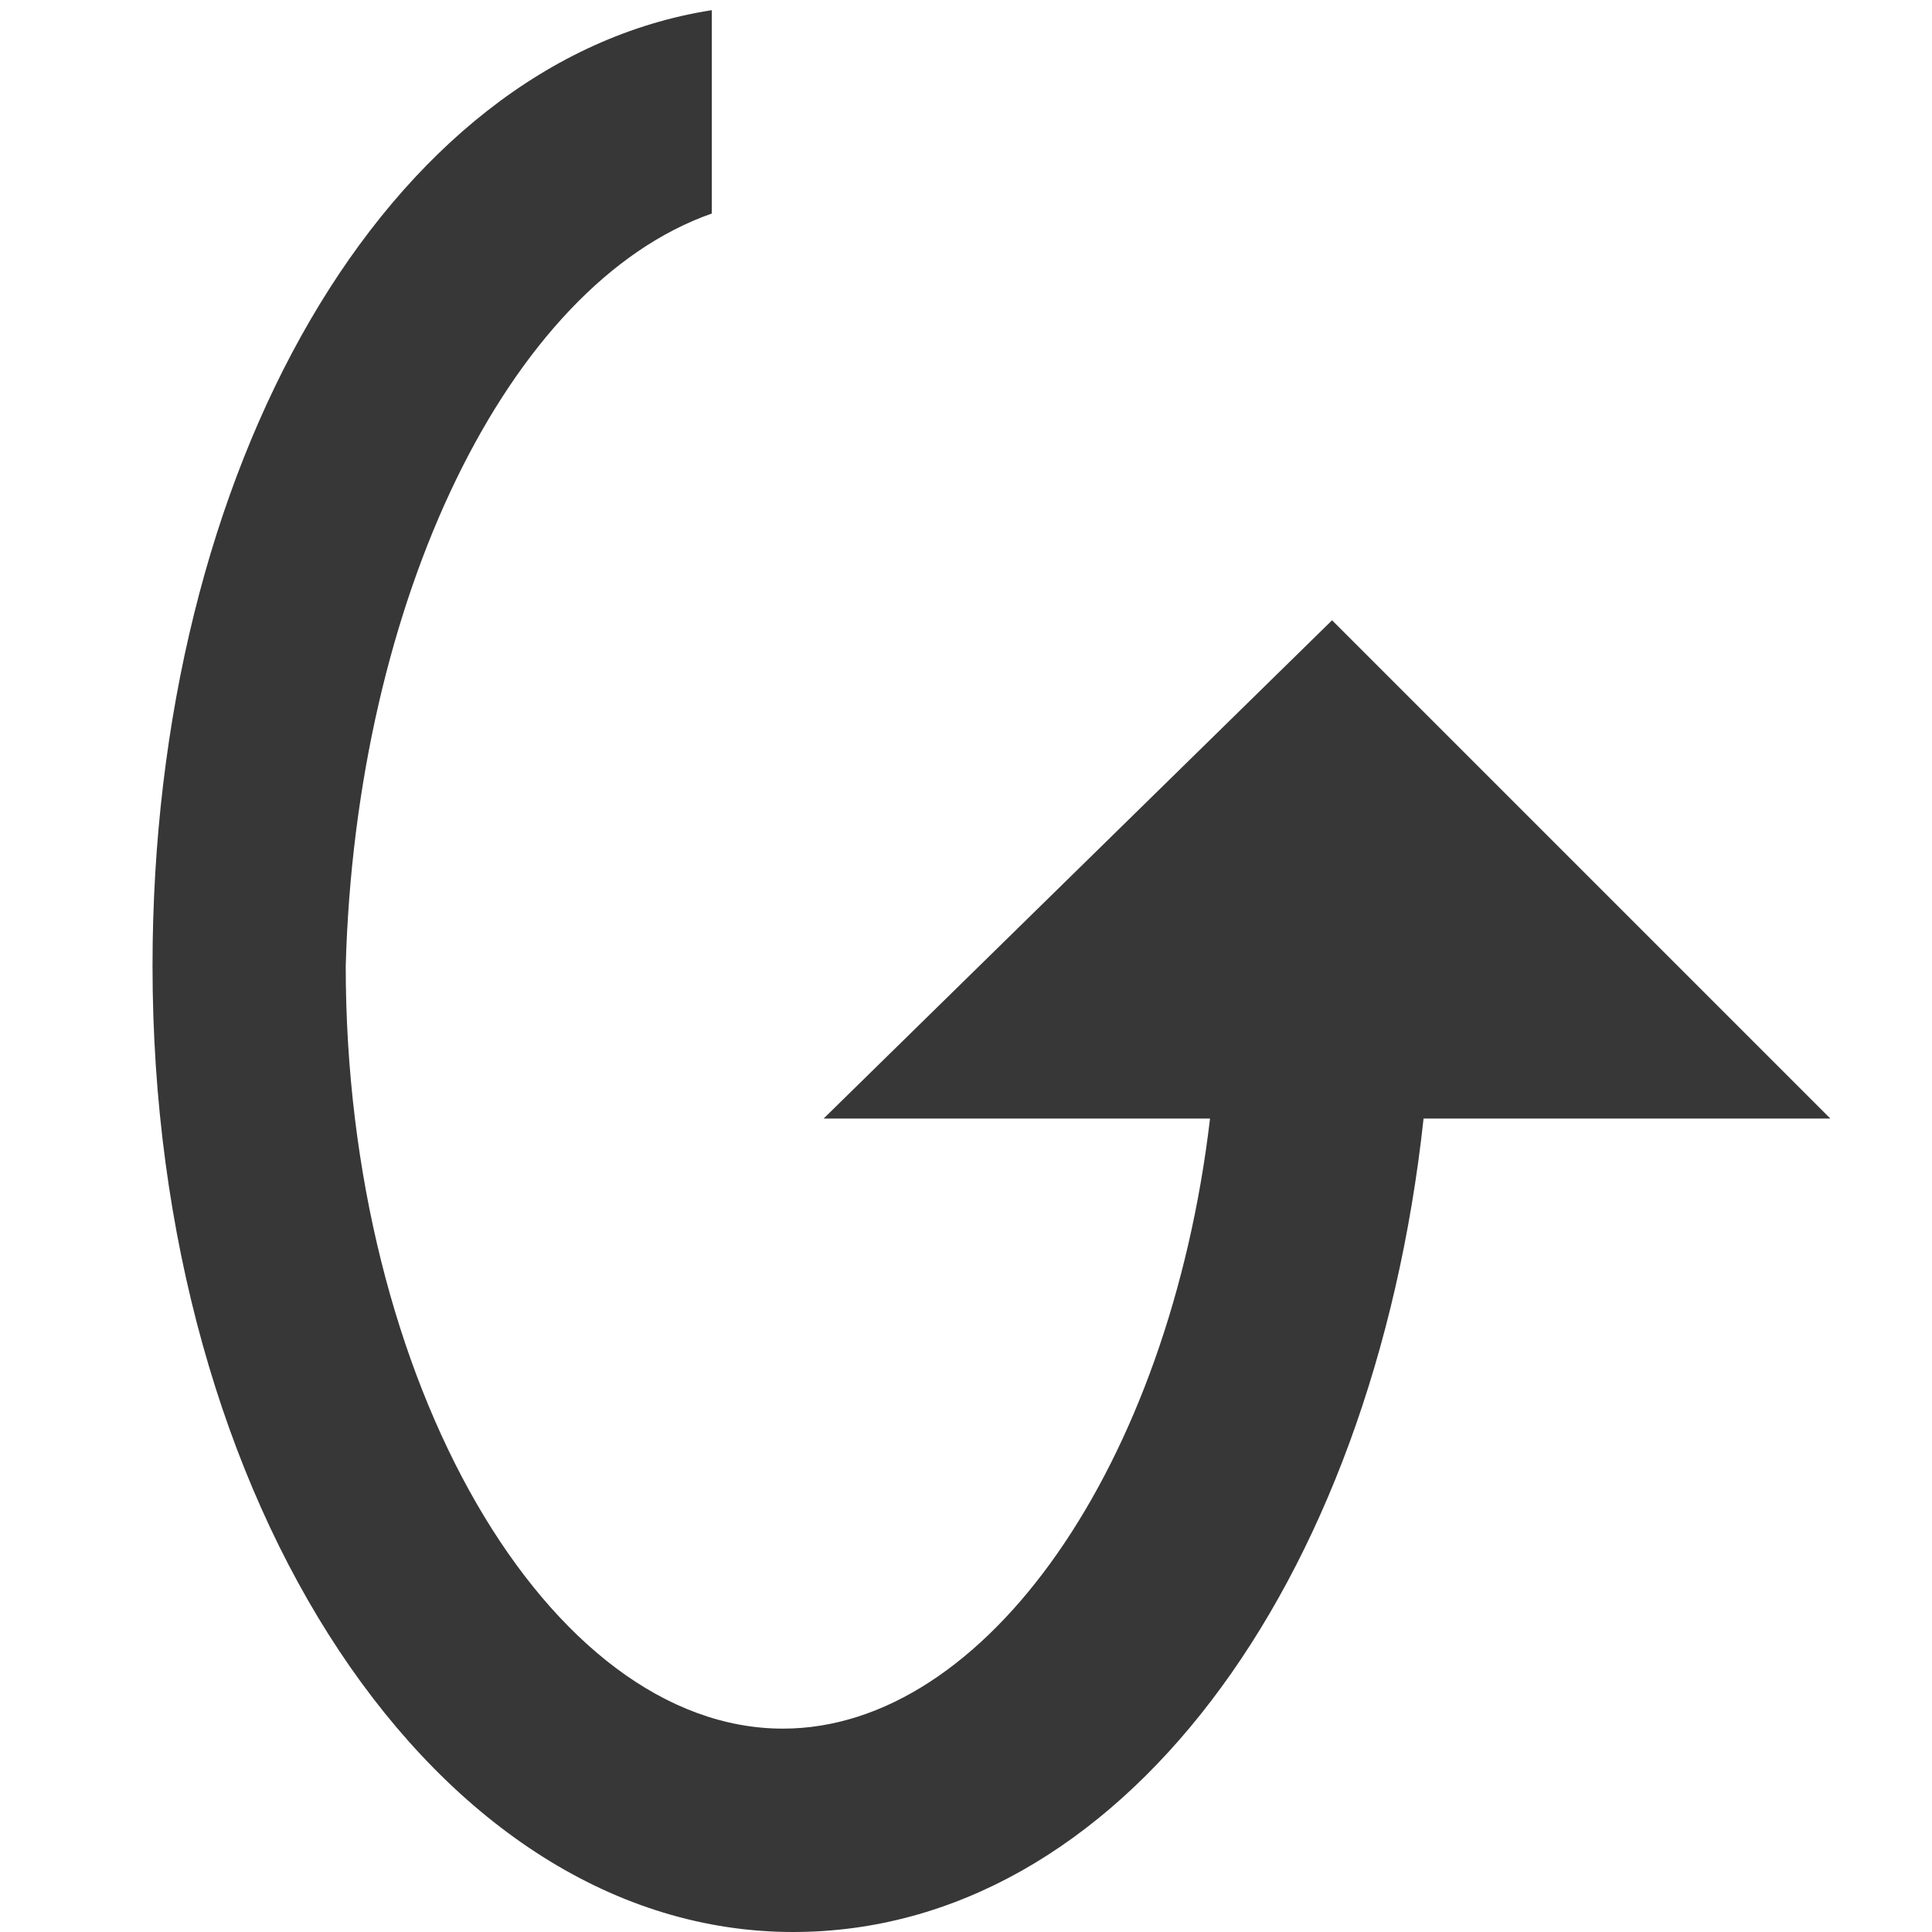 <?xml version="1.0" encoding="utf-8"?>
<svg version="1.1" xmlns="http://www.w3.org/2000/svg" x="0px" y="0px" viewBox="0 0 19 19" style="enable-background:new 0 0 19 19;" xml:space="preserve">
  <path d="M18,11l-4.9-4.9L8.1,11h3.8c-0.4,3.4-2.2,6-4.2,6c-2.3,0-4.3-3.4-4.3-7.5C3.5,5.9,5,2.8,7,2.1V0.1C3.8,0.6,1.5,4.6,1.5,9.5c0,5.3,2.8,9.5,6.3,9.5c3.2,0,5.7-3.4,6.2-8H18z" fill="#373737" />
</svg>
